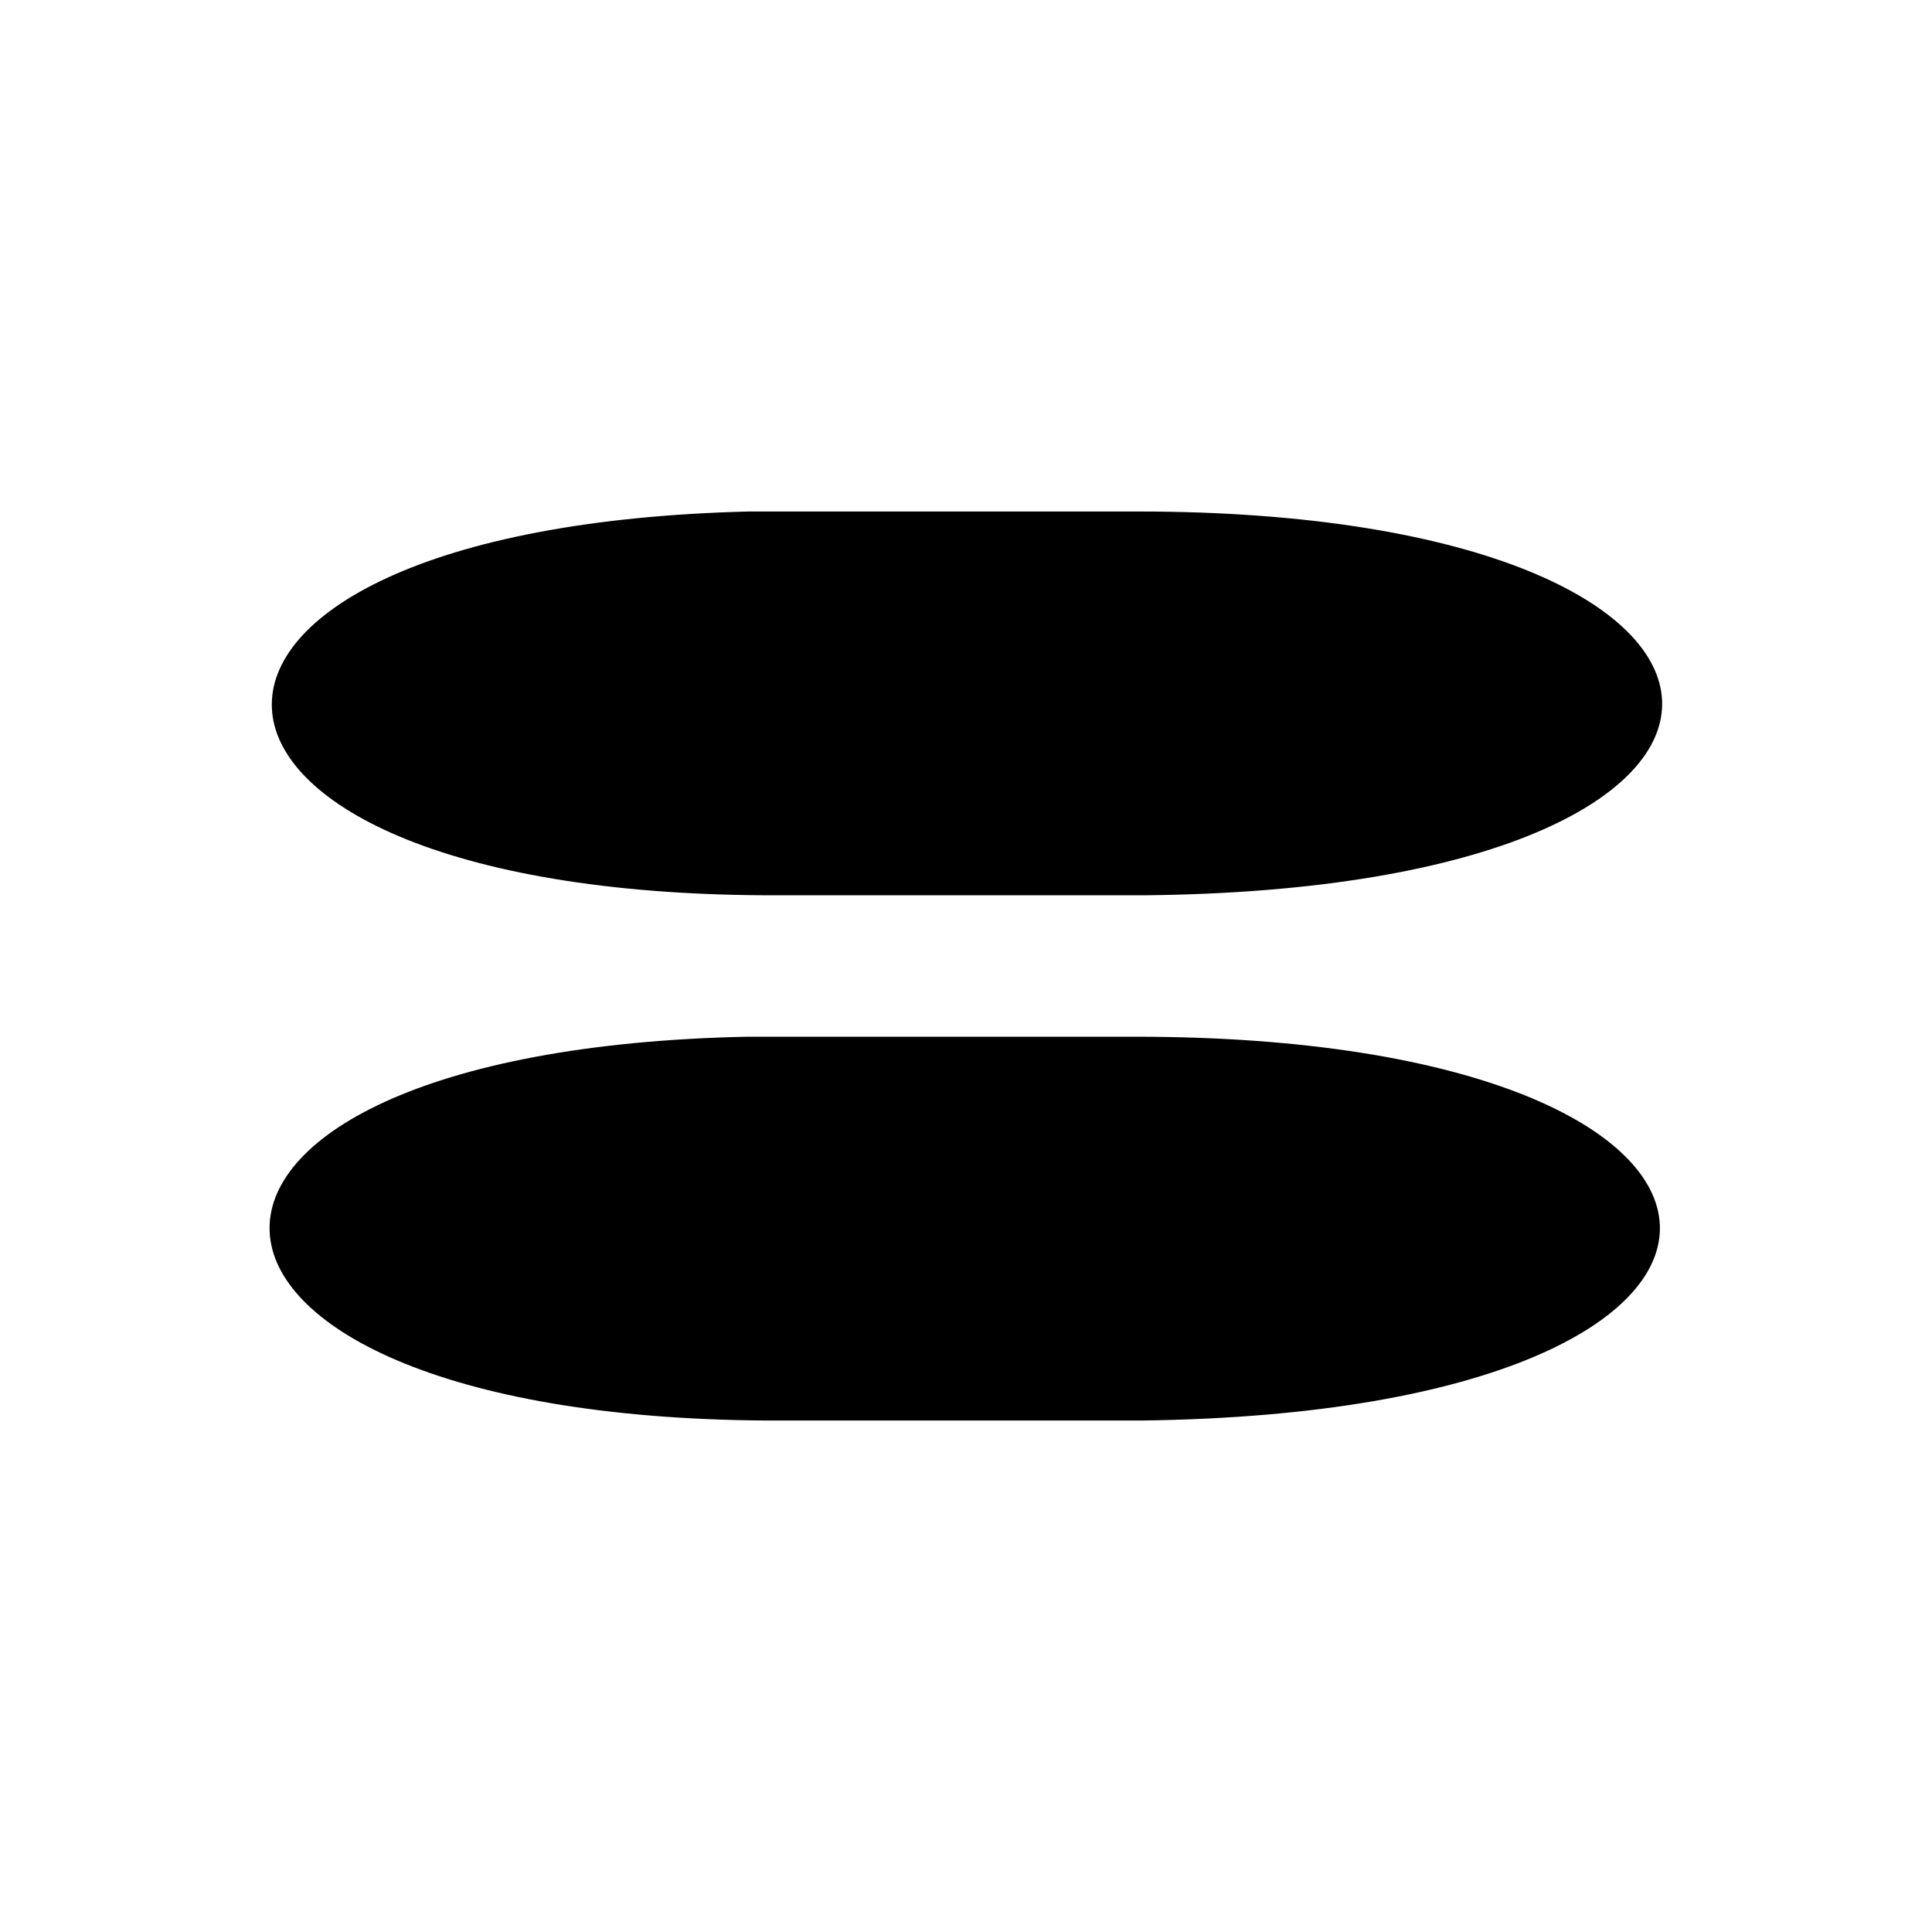 <?xml version="1.0" encoding="UTF-8"?>
<!-- Uploaded to: SVG Repo, www.svgrepo.com, Generator: SVG Repo Mixer Tools -->
<svg fill="#000000" width="800px" height="800px" version="1.1" viewBox="144 144 512 512" xmlns="http://www.w3.org/2000/svg">
 <path d="m342.6 279.55c-171.9 4.164-167.14 101.12 4.758 101.71h99.93c186.18-1.785 180.23-101.71-1.785-101.71zm-0.594 139.19c-171.9 3.57-167.14 100.52 4.758 101.71h99.93c186.18-2.379 180.23-101.71-1.785-101.71z" fill-rule="evenodd"/>
</svg>